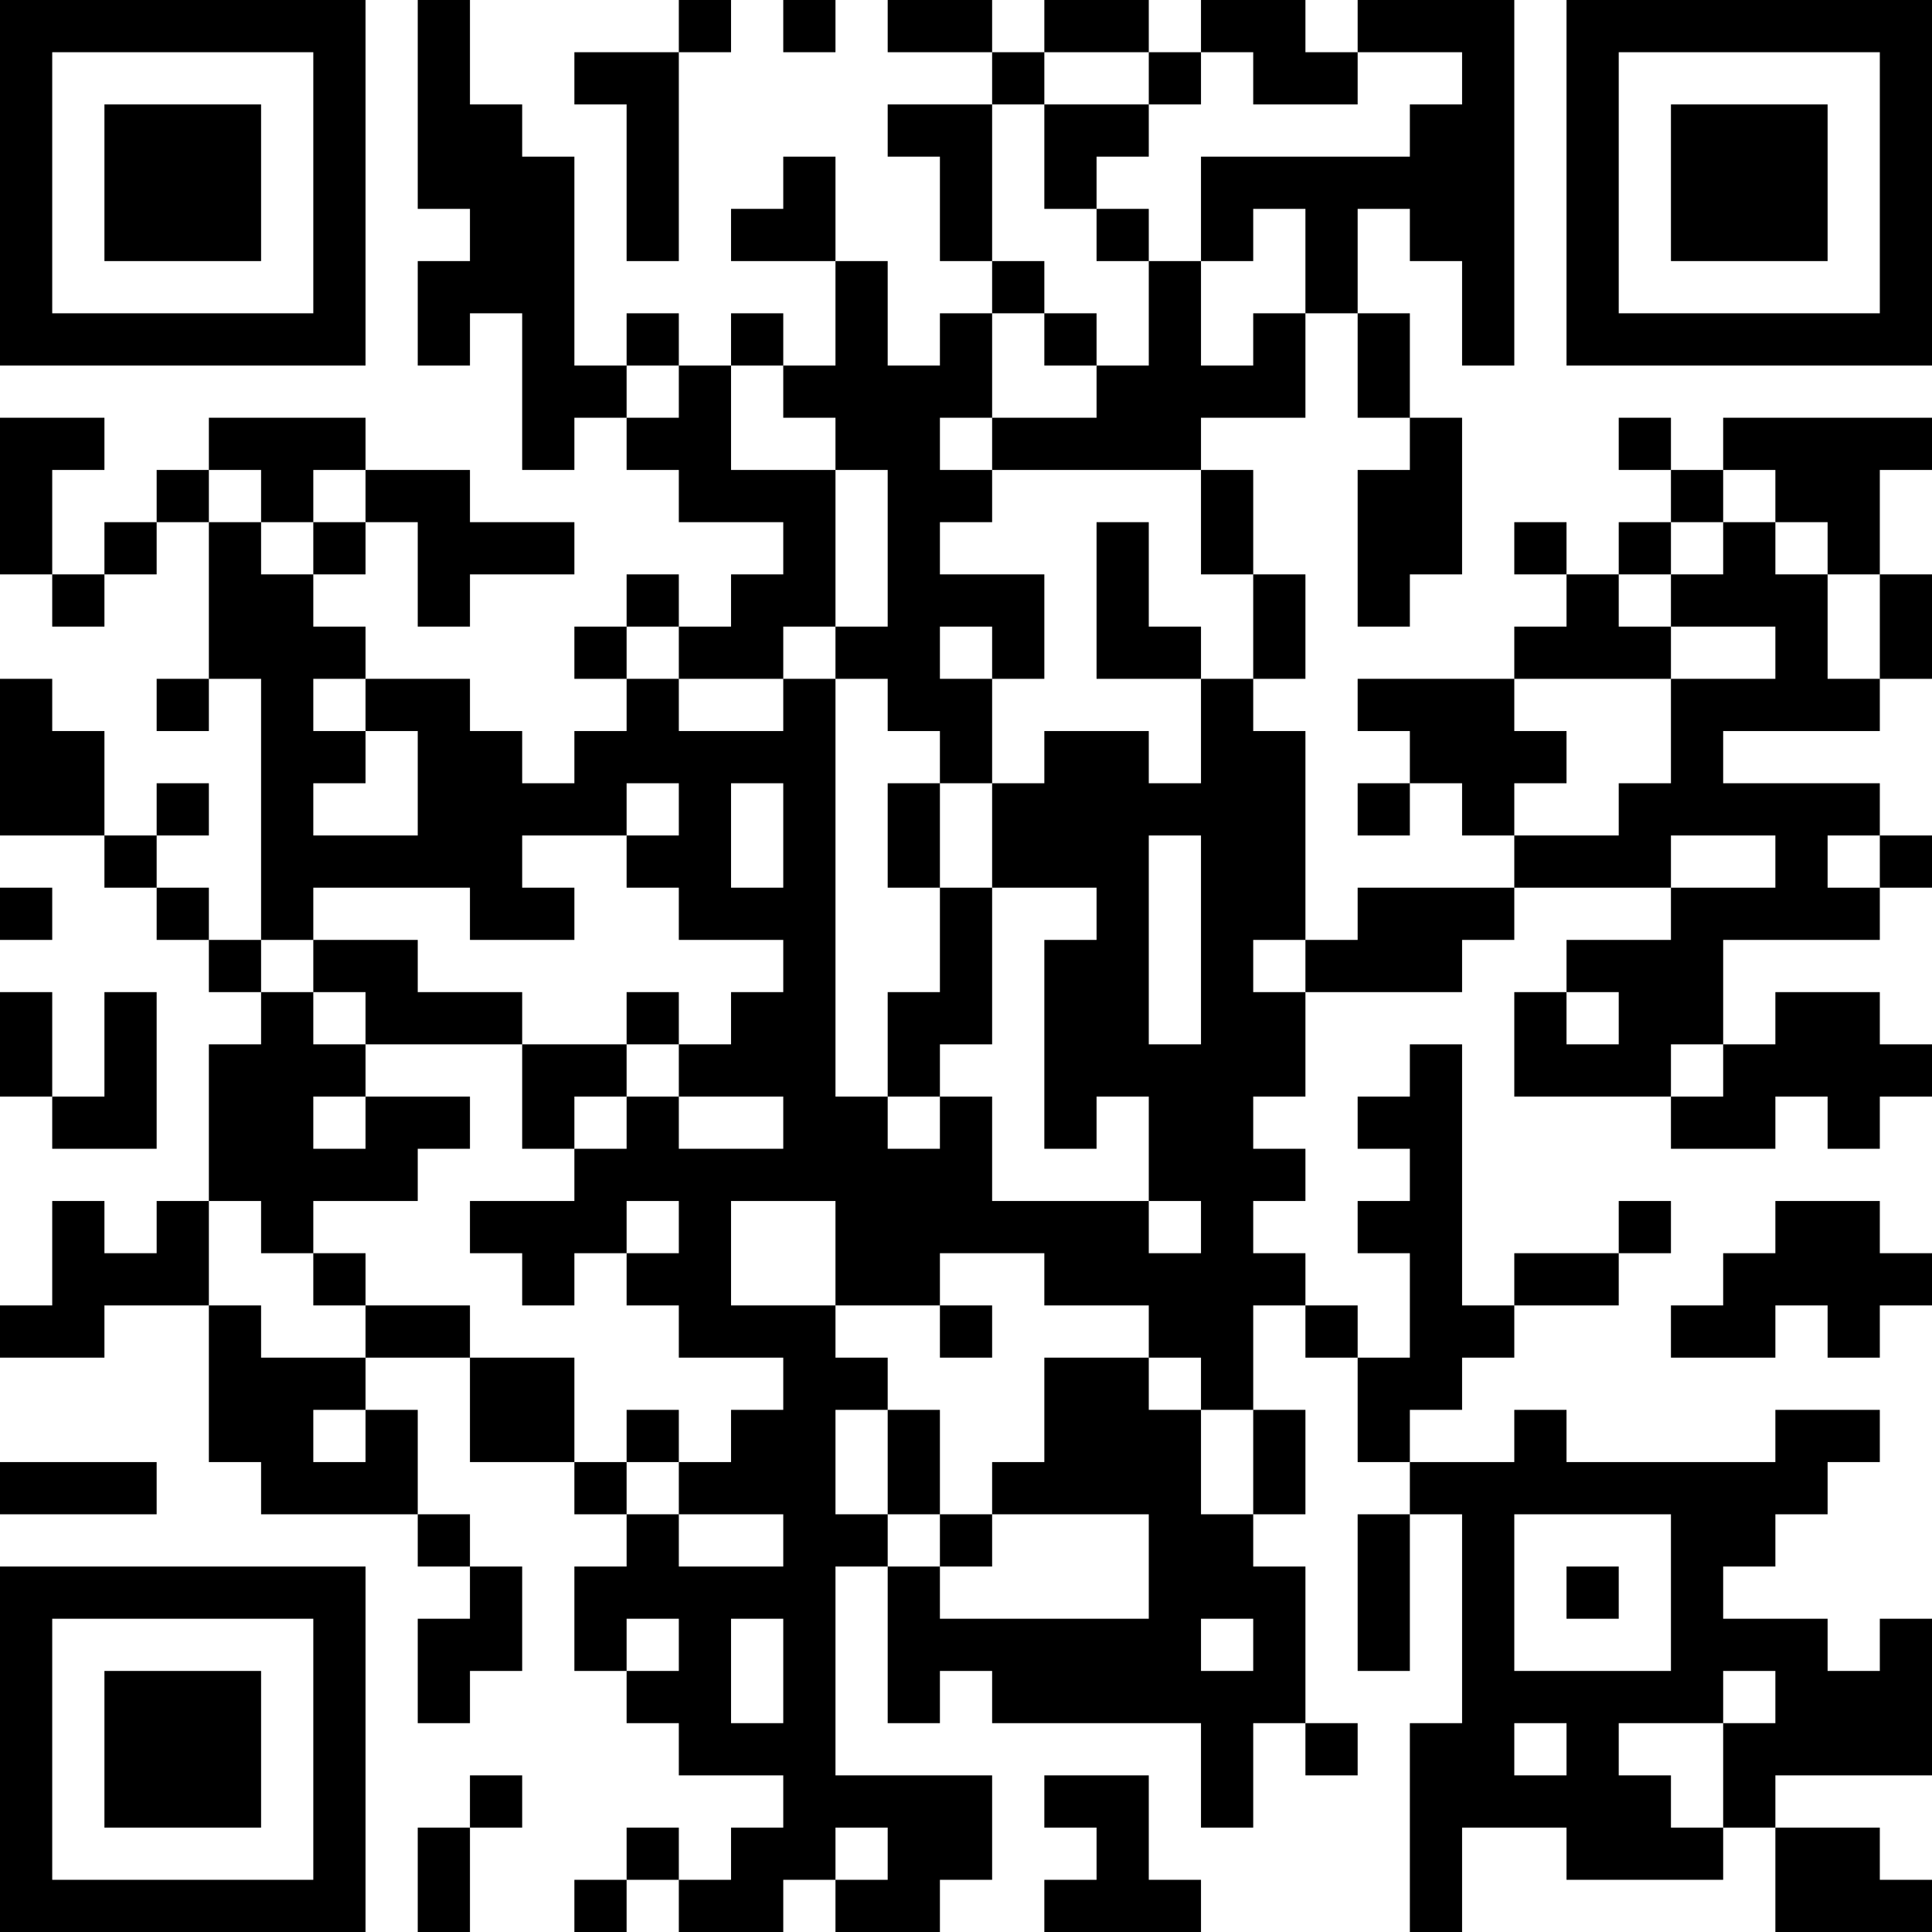 <?xml version="1.0" encoding="UTF-8"?>
<svg xmlns="http://www.w3.org/2000/svg" version="1.1" width="400" height="400" viewBox="0 0 400 400"><rect x="0" y="0" width="400" height="400" fill="#ffffff"/><g transform="scale(10.811)"><g transform="translate(0,0)"><path fill-rule="evenodd" d="M8 0L8 4L9 4L9 5L8 5L8 7L9 7L9 6L10 6L10 9L11 9L11 8L12 8L12 9L13 9L13 10L15 10L15 11L14 11L14 12L13 12L13 11L12 11L12 12L11 12L11 13L12 13L12 14L11 14L11 15L10 15L10 14L9 14L9 13L7 13L7 12L6 12L6 11L7 11L7 10L8 10L8 12L9 12L9 11L11 11L11 10L9 10L9 9L7 9L7 8L4 8L4 9L3 9L3 10L2 10L2 11L1 11L1 9L2 9L2 8L0 8L0 11L1 11L1 12L2 12L2 11L3 11L3 10L4 10L4 13L3 13L3 14L4 14L4 13L5 13L5 18L4 18L4 17L3 17L3 16L4 16L4 15L3 15L3 16L2 16L2 14L1 14L1 13L0 13L0 16L2 16L2 17L3 17L3 18L4 18L4 19L5 19L5 20L4 20L4 23L3 23L3 24L2 24L2 23L1 23L1 25L0 25L0 26L2 26L2 25L4 25L4 28L5 28L5 29L8 29L8 30L9 30L9 31L8 31L8 33L9 33L9 32L10 32L10 30L9 30L9 29L8 29L8 27L7 27L7 26L9 26L9 28L11 28L11 29L12 29L12 30L11 30L11 32L12 32L12 33L13 33L13 34L15 34L15 35L14 35L14 36L13 36L13 35L12 35L12 36L11 36L11 37L12 37L12 36L13 36L13 37L15 37L15 36L16 36L16 37L18 37L18 36L19 36L19 34L16 34L16 30L17 30L17 33L18 33L18 32L19 32L19 33L23 33L23 35L24 35L24 33L25 33L25 34L26 34L26 33L25 33L25 30L24 30L24 29L25 29L25 27L24 27L24 25L25 25L25 26L26 26L26 28L27 28L27 29L26 29L26 32L27 32L27 29L28 29L28 33L27 33L27 37L28 37L28 35L30 35L30 36L33 36L33 35L34 35L34 37L37 37L37 36L36 36L36 35L34 35L34 34L37 34L37 31L36 31L36 32L35 32L35 31L33 31L33 30L34 30L34 29L35 29L35 28L36 28L36 27L34 27L34 28L30 28L30 27L29 27L29 28L27 28L27 27L28 27L28 26L29 26L29 25L31 25L31 24L32 24L32 23L31 23L31 24L29 24L29 25L28 25L28 20L27 20L27 21L26 21L26 22L27 22L27 23L26 23L26 24L27 24L27 26L26 26L26 25L25 25L25 24L24 24L24 23L25 23L25 22L24 22L24 21L25 21L25 19L28 19L28 18L29 18L29 17L32 17L32 18L30 18L30 19L29 19L29 21L32 21L32 22L34 22L34 21L35 21L35 22L36 22L36 21L37 21L37 20L36 20L36 19L34 19L34 20L33 20L33 18L36 18L36 17L37 17L37 16L36 16L36 15L33 15L33 14L36 14L36 13L37 13L37 11L36 11L36 9L37 9L37 8L33 8L33 9L32 9L32 8L31 8L31 9L32 9L32 10L31 10L31 11L30 11L30 10L29 10L29 11L30 11L30 12L29 12L29 13L26 13L26 14L27 14L27 15L26 15L26 16L27 16L27 15L28 15L28 16L29 16L29 17L26 17L26 18L25 18L25 14L24 14L24 13L25 13L25 11L24 11L24 9L23 9L23 8L25 8L25 6L26 6L26 8L27 8L27 9L26 9L26 12L27 12L27 11L28 11L28 8L27 8L27 6L26 6L26 4L27 4L27 5L28 5L28 7L29 7L29 0L26 0L26 1L25 1L25 0L23 0L23 1L22 1L22 0L20 0L20 1L19 1L19 0L17 0L17 1L19 1L19 2L17 2L17 3L18 3L18 5L19 5L19 6L18 6L18 7L17 7L17 5L16 5L16 3L15 3L15 4L14 4L14 5L16 5L16 7L15 7L15 6L14 6L14 7L13 7L13 6L12 6L12 7L11 7L11 3L10 3L10 2L9 2L9 0ZM13 0L13 1L11 1L11 2L12 2L12 5L13 5L13 1L14 1L14 0ZM15 0L15 1L16 1L16 0ZM20 1L20 2L19 2L19 5L20 5L20 6L19 6L19 8L18 8L18 9L19 9L19 10L18 10L18 11L20 11L20 13L19 13L19 12L18 12L18 13L19 13L19 15L18 15L18 14L17 14L17 13L16 13L16 12L17 12L17 9L16 9L16 8L15 8L15 7L14 7L14 9L16 9L16 12L15 12L15 13L13 13L13 12L12 12L12 13L13 13L13 14L15 14L15 13L16 13L16 21L17 21L17 22L18 22L18 21L19 21L19 23L22 23L22 24L23 24L23 23L22 23L22 21L21 21L21 22L20 22L20 18L21 18L21 17L19 17L19 15L20 15L20 14L22 14L22 15L23 15L23 13L24 13L24 11L23 11L23 9L19 9L19 8L21 8L21 7L22 7L22 5L23 5L23 7L24 7L24 6L25 6L25 4L24 4L24 5L23 5L23 3L27 3L27 2L28 2L28 1L26 1L26 2L24 2L24 1L23 1L23 2L22 2L22 1ZM20 2L20 4L21 4L21 5L22 5L22 4L21 4L21 3L22 3L22 2ZM20 6L20 7L21 7L21 6ZM12 7L12 8L13 8L13 7ZM4 9L4 10L5 10L5 11L6 11L6 10L7 10L7 9L6 9L6 10L5 10L5 9ZM33 9L33 10L32 10L32 11L31 11L31 12L32 12L32 13L29 13L29 14L30 14L30 15L29 15L29 16L31 16L31 15L32 15L32 13L34 13L34 12L32 12L32 11L33 11L33 10L34 10L34 11L35 11L35 13L36 13L36 11L35 11L35 10L34 10L34 9ZM21 10L21 13L23 13L23 12L22 12L22 10ZM6 13L6 14L7 14L7 15L6 15L6 16L8 16L8 14L7 14L7 13ZM12 15L12 16L10 16L10 17L11 17L11 18L9 18L9 17L6 17L6 18L5 18L5 19L6 19L6 20L7 20L7 21L6 21L6 22L7 22L7 21L9 21L9 22L8 22L8 23L6 23L6 24L5 24L5 23L4 23L4 25L5 25L5 26L7 26L7 25L9 25L9 26L11 26L11 28L12 28L12 29L13 29L13 30L15 30L15 29L13 29L13 28L14 28L14 27L15 27L15 26L13 26L13 25L12 25L12 24L13 24L13 23L12 23L12 24L11 24L11 25L10 25L10 24L9 24L9 23L11 23L11 22L12 22L12 21L13 21L13 22L15 22L15 21L13 21L13 20L14 20L14 19L15 19L15 18L13 18L13 17L12 17L12 16L13 16L13 15ZM14 15L14 17L15 17L15 15ZM17 15L17 17L18 17L18 19L17 19L17 21L18 21L18 20L19 20L19 17L18 17L18 15ZM22 16L22 20L23 20L23 16ZM32 16L32 17L34 17L34 16ZM35 16L35 17L36 17L36 16ZM0 17L0 18L1 18L1 17ZM6 18L6 19L7 19L7 20L10 20L10 22L11 22L11 21L12 21L12 20L13 20L13 19L12 19L12 20L10 20L10 19L8 19L8 18ZM24 18L24 19L25 19L25 18ZM0 19L0 21L1 21L1 22L3 22L3 19L2 19L2 21L1 21L1 19ZM30 19L30 20L31 20L31 19ZM32 20L32 21L33 21L33 20ZM14 23L14 25L16 25L16 26L17 26L17 27L16 27L16 29L17 29L17 30L18 30L18 31L22 31L22 29L19 29L19 28L20 28L20 26L22 26L22 27L23 27L23 29L24 29L24 27L23 27L23 26L22 26L22 25L20 25L20 24L18 24L18 25L16 25L16 23ZM34 23L34 24L33 24L33 25L32 25L32 26L34 26L34 25L35 25L35 26L36 26L36 25L37 25L37 24L36 24L36 23ZM6 24L6 25L7 25L7 24ZM18 25L18 26L19 26L19 25ZM6 27L6 28L7 28L7 27ZM12 27L12 28L13 28L13 27ZM17 27L17 29L18 29L18 30L19 30L19 29L18 29L18 27ZM0 28L0 29L3 29L3 28ZM29 29L29 32L32 32L32 29ZM30 30L30 31L31 31L31 30ZM12 31L12 32L13 32L13 31ZM14 31L14 33L15 33L15 31ZM23 31L23 32L24 32L24 31ZM33 32L33 33L31 33L31 34L32 34L32 35L33 35L33 33L34 33L34 32ZM29 33L29 34L30 34L30 33ZM9 34L9 35L8 35L8 37L9 37L9 35L10 35L10 34ZM20 34L20 35L21 35L21 36L20 36L20 37L23 37L23 36L22 36L22 34ZM16 35L16 36L17 36L17 35ZM0 0L0 7L7 7L7 0ZM1 1L1 6L6 6L6 1ZM2 2L2 5L5 5L5 2ZM30 0L30 7L37 7L37 0ZM31 1L31 6L36 6L36 1ZM32 2L32 5L35 5L35 2ZM0 30L0 37L7 37L7 30ZM1 31L1 36L6 36L6 31ZM2 32L2 35L5 35L5 32Z" fill="#000000"/></g></g></svg>
